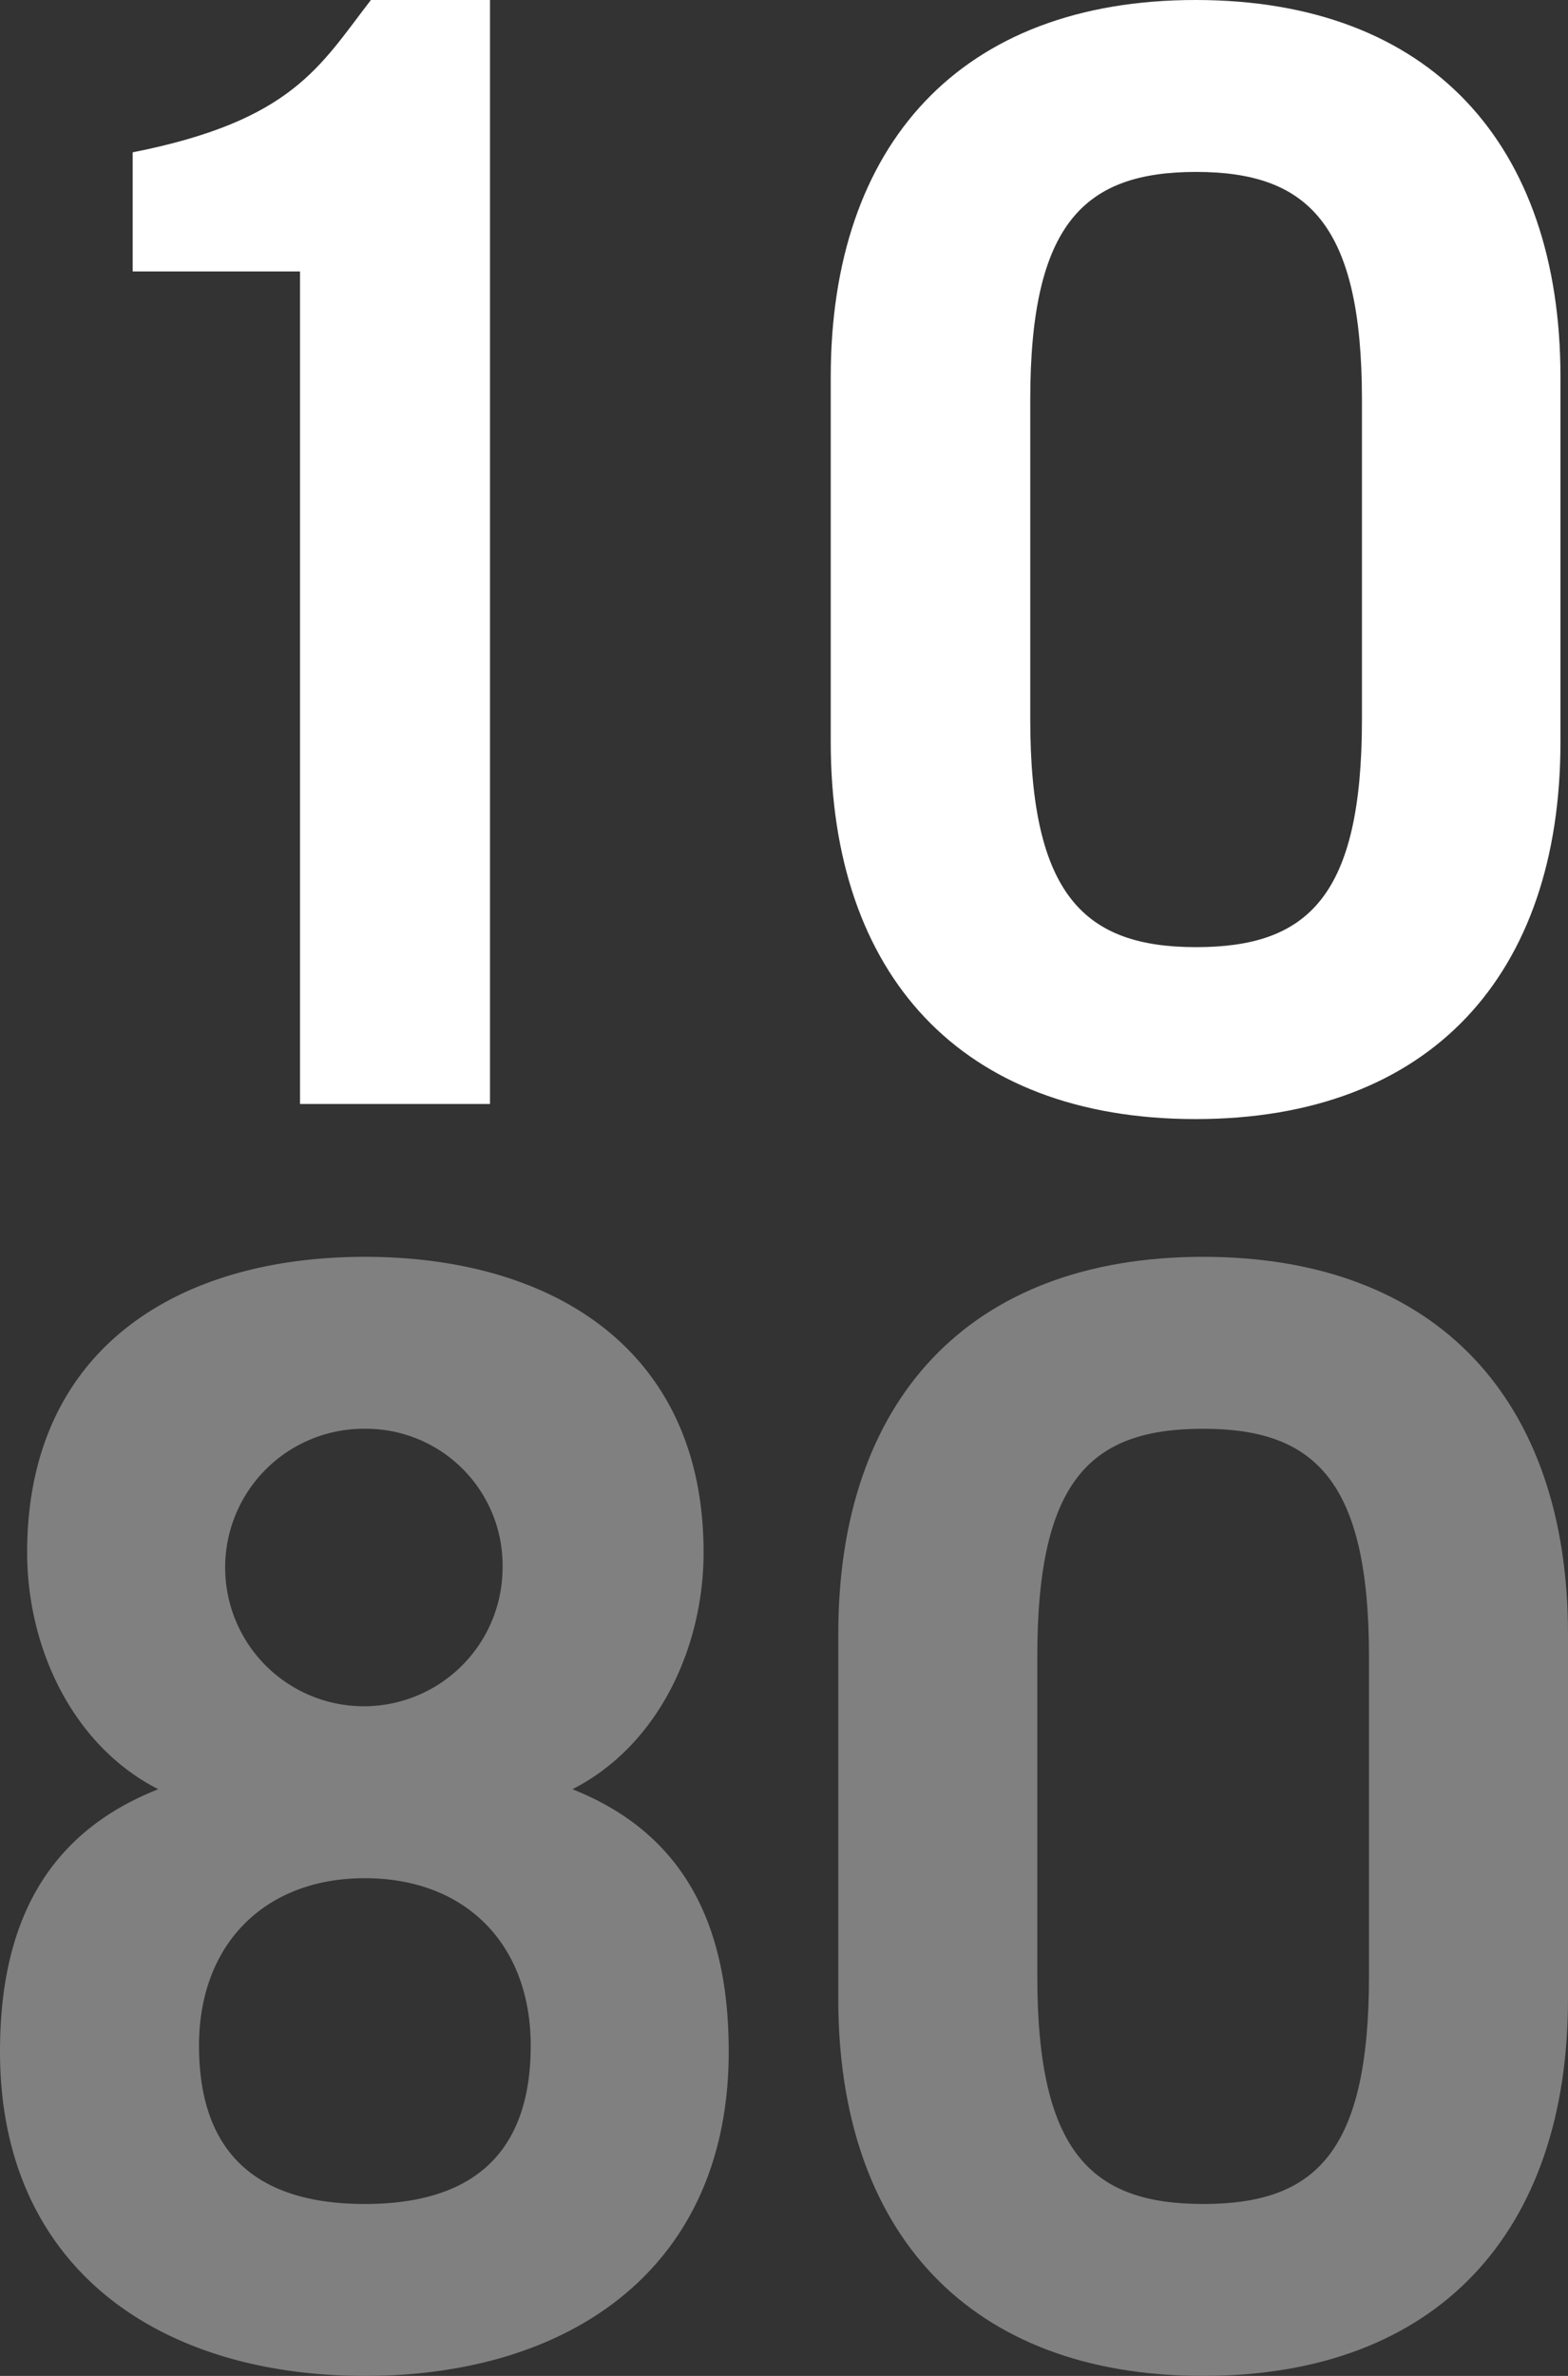 <svg xmlns="http://www.w3.org/2000/svg" viewBox="0 0 62.4 94.52"><rect x="0" y="0" width="62.4" height="94.52" fill="#333333" stroke="none"/><defs><style>.cls-1{fill:#fff;}.cls-2{fill:gray;}</style></defs><title>Asset 1</title><g id="Layer_2" data-name="Layer 2"><g id="Layer_1-2" data-name="Layer 1"><path class="cls-1" d="M11.94,10.8H5.28V6.06C11.64,4.8,12.72,2.64,14.76,0H19.5V43.92H11.94Z"/><path class="cls-1" d="M33.06,15c0-9.24,5.16-15,14.52-15S62.1,5.76,62.1,15V29.52c0,9.24-5.16,15-14.52,15s-14.52-5.76-14.52-15ZM41,28.62c0,7,2.16,9.06,6.6,9.06s6.6-2,6.6-9.06V15.9c0-7-2.16-9.06-6.6-9.06S41,8.88,41,15.9Z"/><path class="cls-2" d="M14.52,94.52C6.3,94.52,0,90.2,0,81.62,0,76.76,1.68,73,6.3,71.18c-3.42-1.74-5.22-5.64-5.22-9.42C1.08,53.72,7,50,14.52,50S28,53.72,28,61.76c0,3.78-1.8,7.68-5.22,9.42C27.36,73,29,76.76,29,81.62,29,90.2,22.74,94.52,14.52,94.52Zm0-19.8c-4,0-6.6,2.64-6.6,6.66,0,3.72,1.74,6.3,6.6,6.3s6.6-2.58,6.6-6.3C21.12,77.36,18.54,74.72,14.52,74.72Zm0-17.88A5.52,5.52,0,1,0,20,62.42,5.44,5.44,0,0,0,14.52,56.84Z"/><path class="cls-2" d="M33.36,65c0-9.24,5.16-15,14.52-15S62.4,55.76,62.4,65V79.52c0,9.24-5.16,15-14.52,15s-14.52-5.76-14.52-15Zm7.92,13.62c0,7,2.16,9.06,6.6,9.06s6.6-2,6.6-9.06V65.9c0-7-2.16-9.06-6.6-9.06s-6.6,2-6.6,9.06Z"/></g></g></svg>